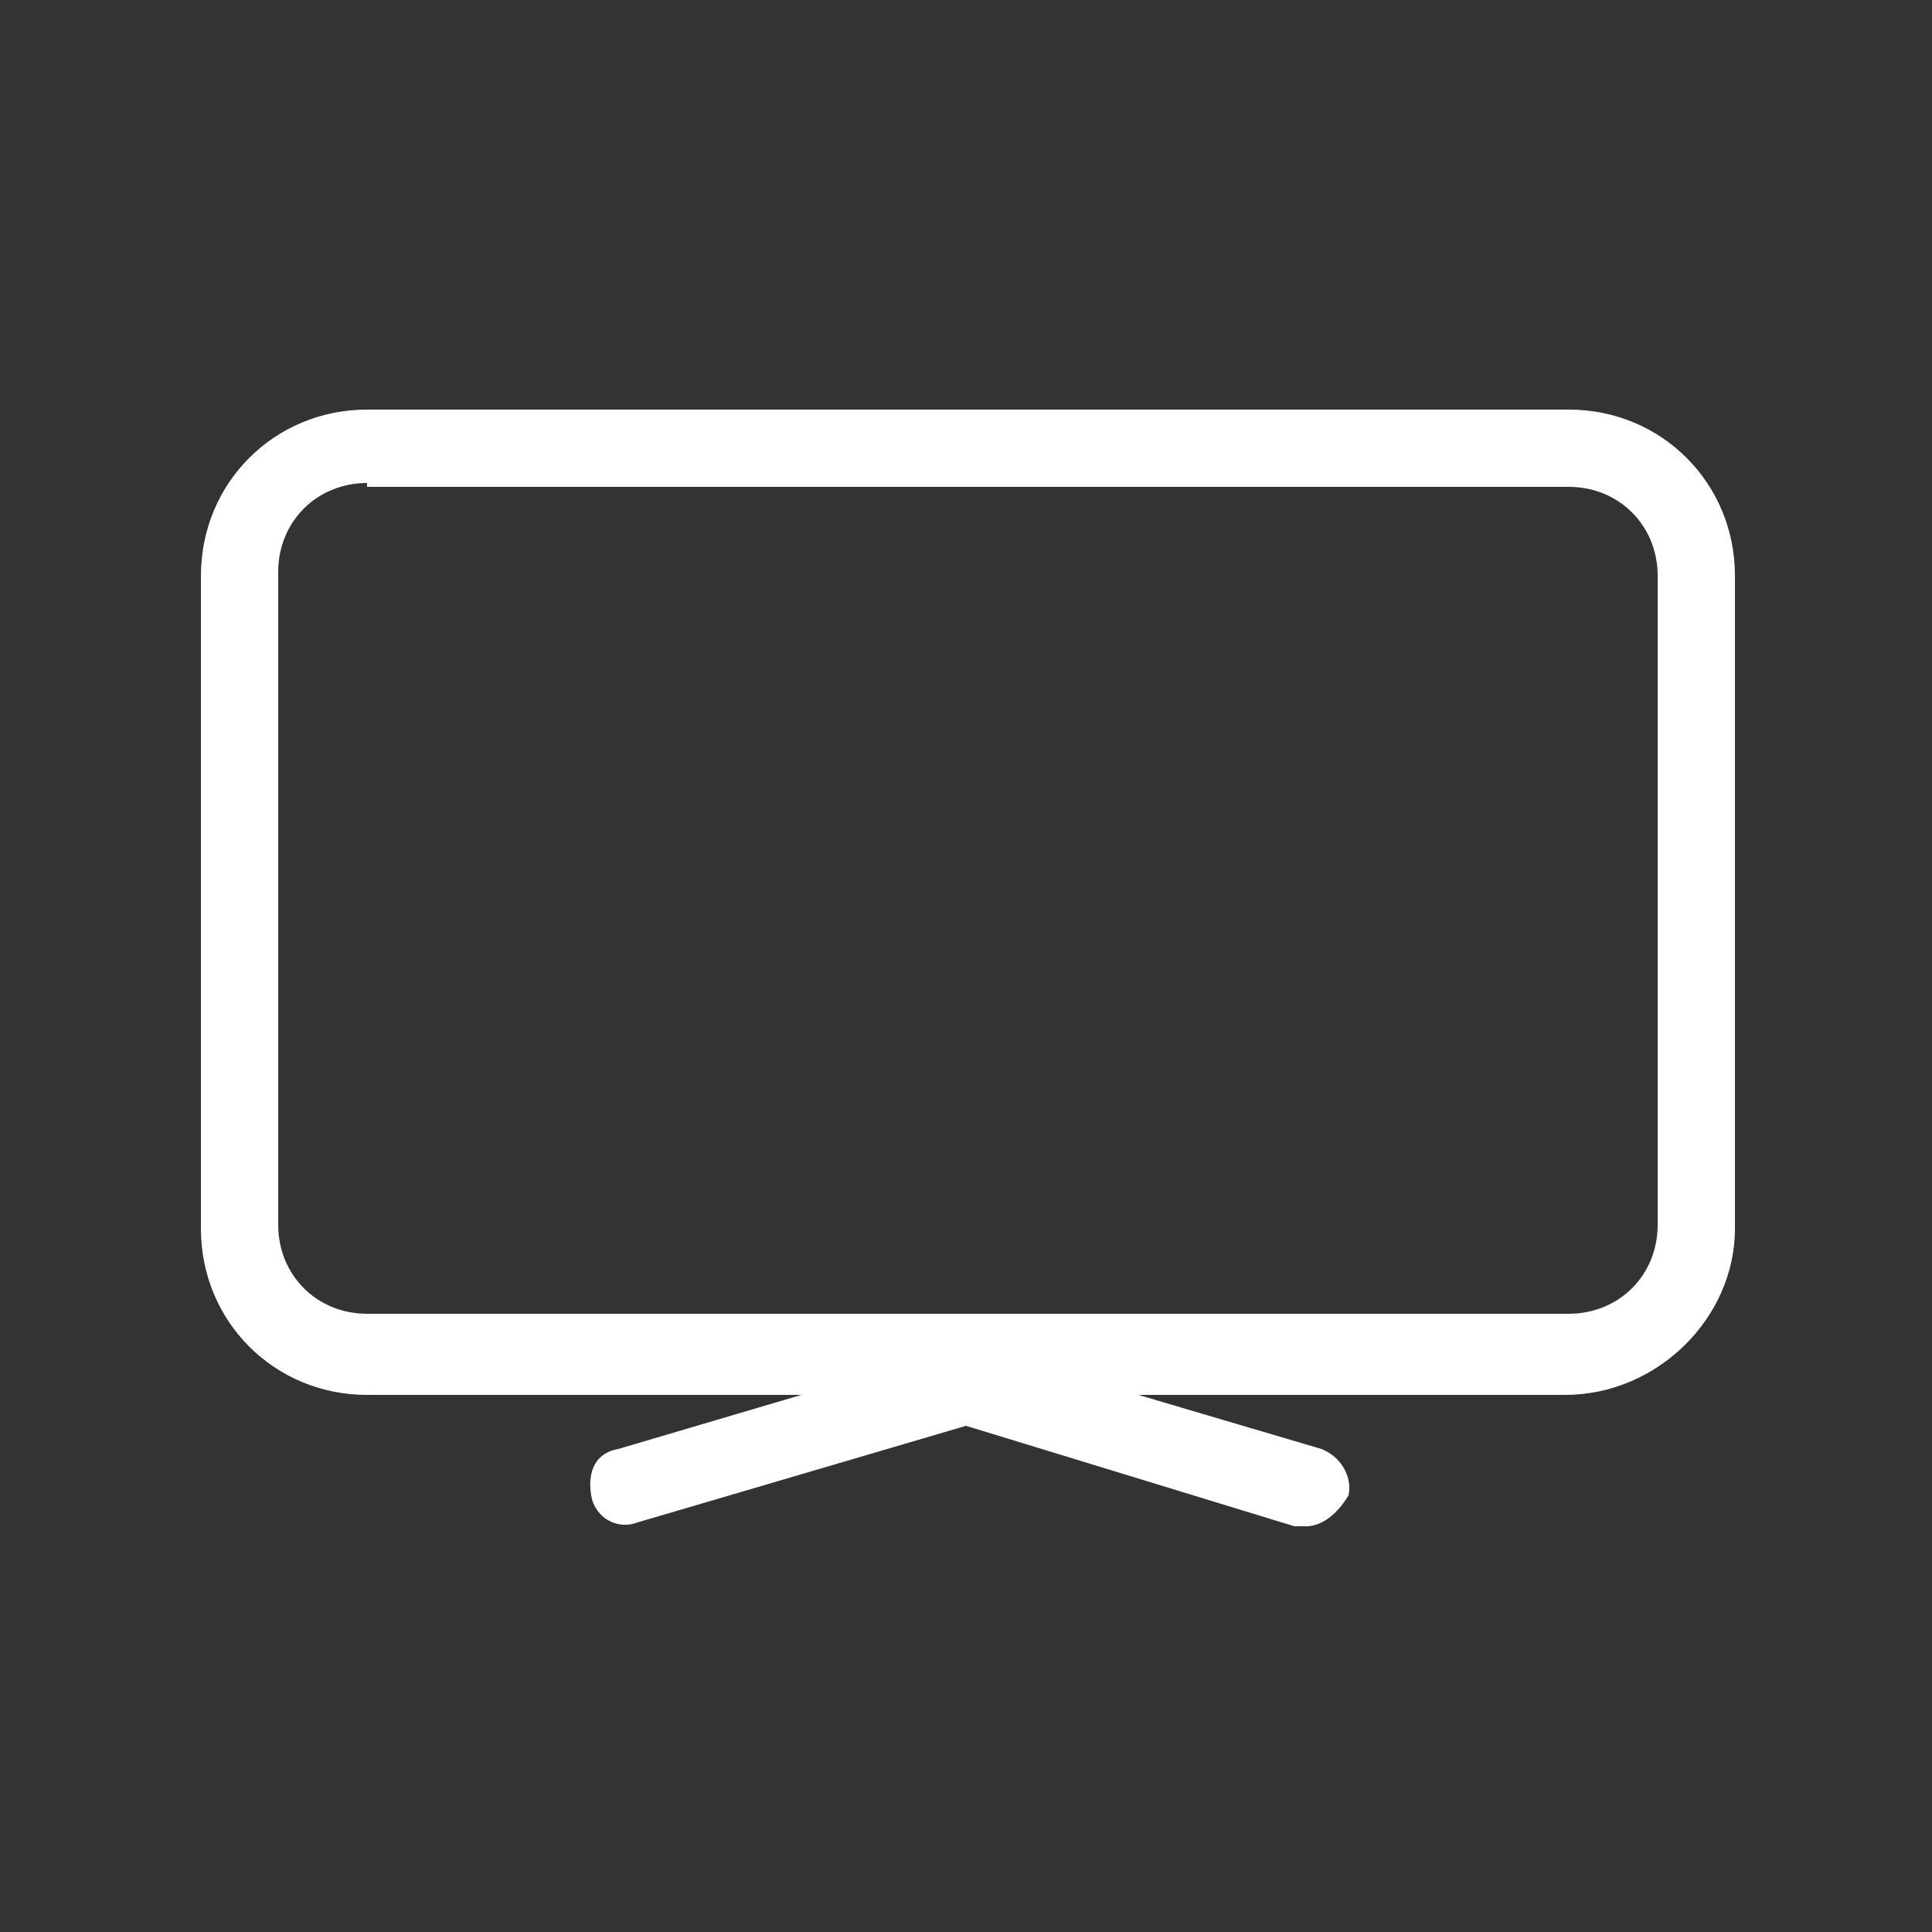 <?xml version="1.0" encoding="utf-8"?>
<!-- Generator: Adobe Illustrator 24.1.2, SVG Export Plug-In . SVG Version: 6.00 Build 0)  -->
<svg version="1.1" id="Layer_1" xmlns="http://www.w3.org/2000/svg" xmlns:xlink="http://www.w3.org/1999/xlink" x="0px" y="0px"
	 width="50px" height="50px" viewBox="0 0 50 50" style="enable-background:new 0 0 50 50;" xml:space="preserve">
<rect x="0" y="0" width="50" height="50" fill="#333333" stroke="none"/>
<style type="text/css">
	.st0{fill:#FFFFFF;}
</style>
<g>
	<g>
		<path class="st0" d="M40.5,36.1H9.5c-2.4,0-4.3-1.9-4.3-4.3V14.9c0-2.4,1.9-4.3,4.3-4.3h31.1c2.4,0,4.3,1.9,4.3,4.3v16.9
			C44.9,34.1,42.9,36.1,40.5,36.1z M9.5,12.5c-1.3,0-2.3,1-2.3,2.3v16.9c0,1.3,1,2.3,2.3,2.3h31.1c1.3,0,2.3-1,2.3-2.3V14.9
			c0-1.3-1-2.3-2.3-2.3H9.5z"/>
	</g>
	<g>
		<path class="st0" d="M33.8,39.5c-0.1,0-0.2,0-0.3,0L25,36.9l-8.5,2.5c-0.5,0.2-1.1-0.1-1.2-0.7s0.1-1.1,0.7-1.2l8.8-2.6
			c0.2-0.1,0.4-0.1,0.6,0l8.8,2.6c0.5,0.2,0.8,0.7,0.7,1.2C34.6,39.2,34.2,39.5,33.8,39.5z"/>
	</g>
</g>
</svg>
